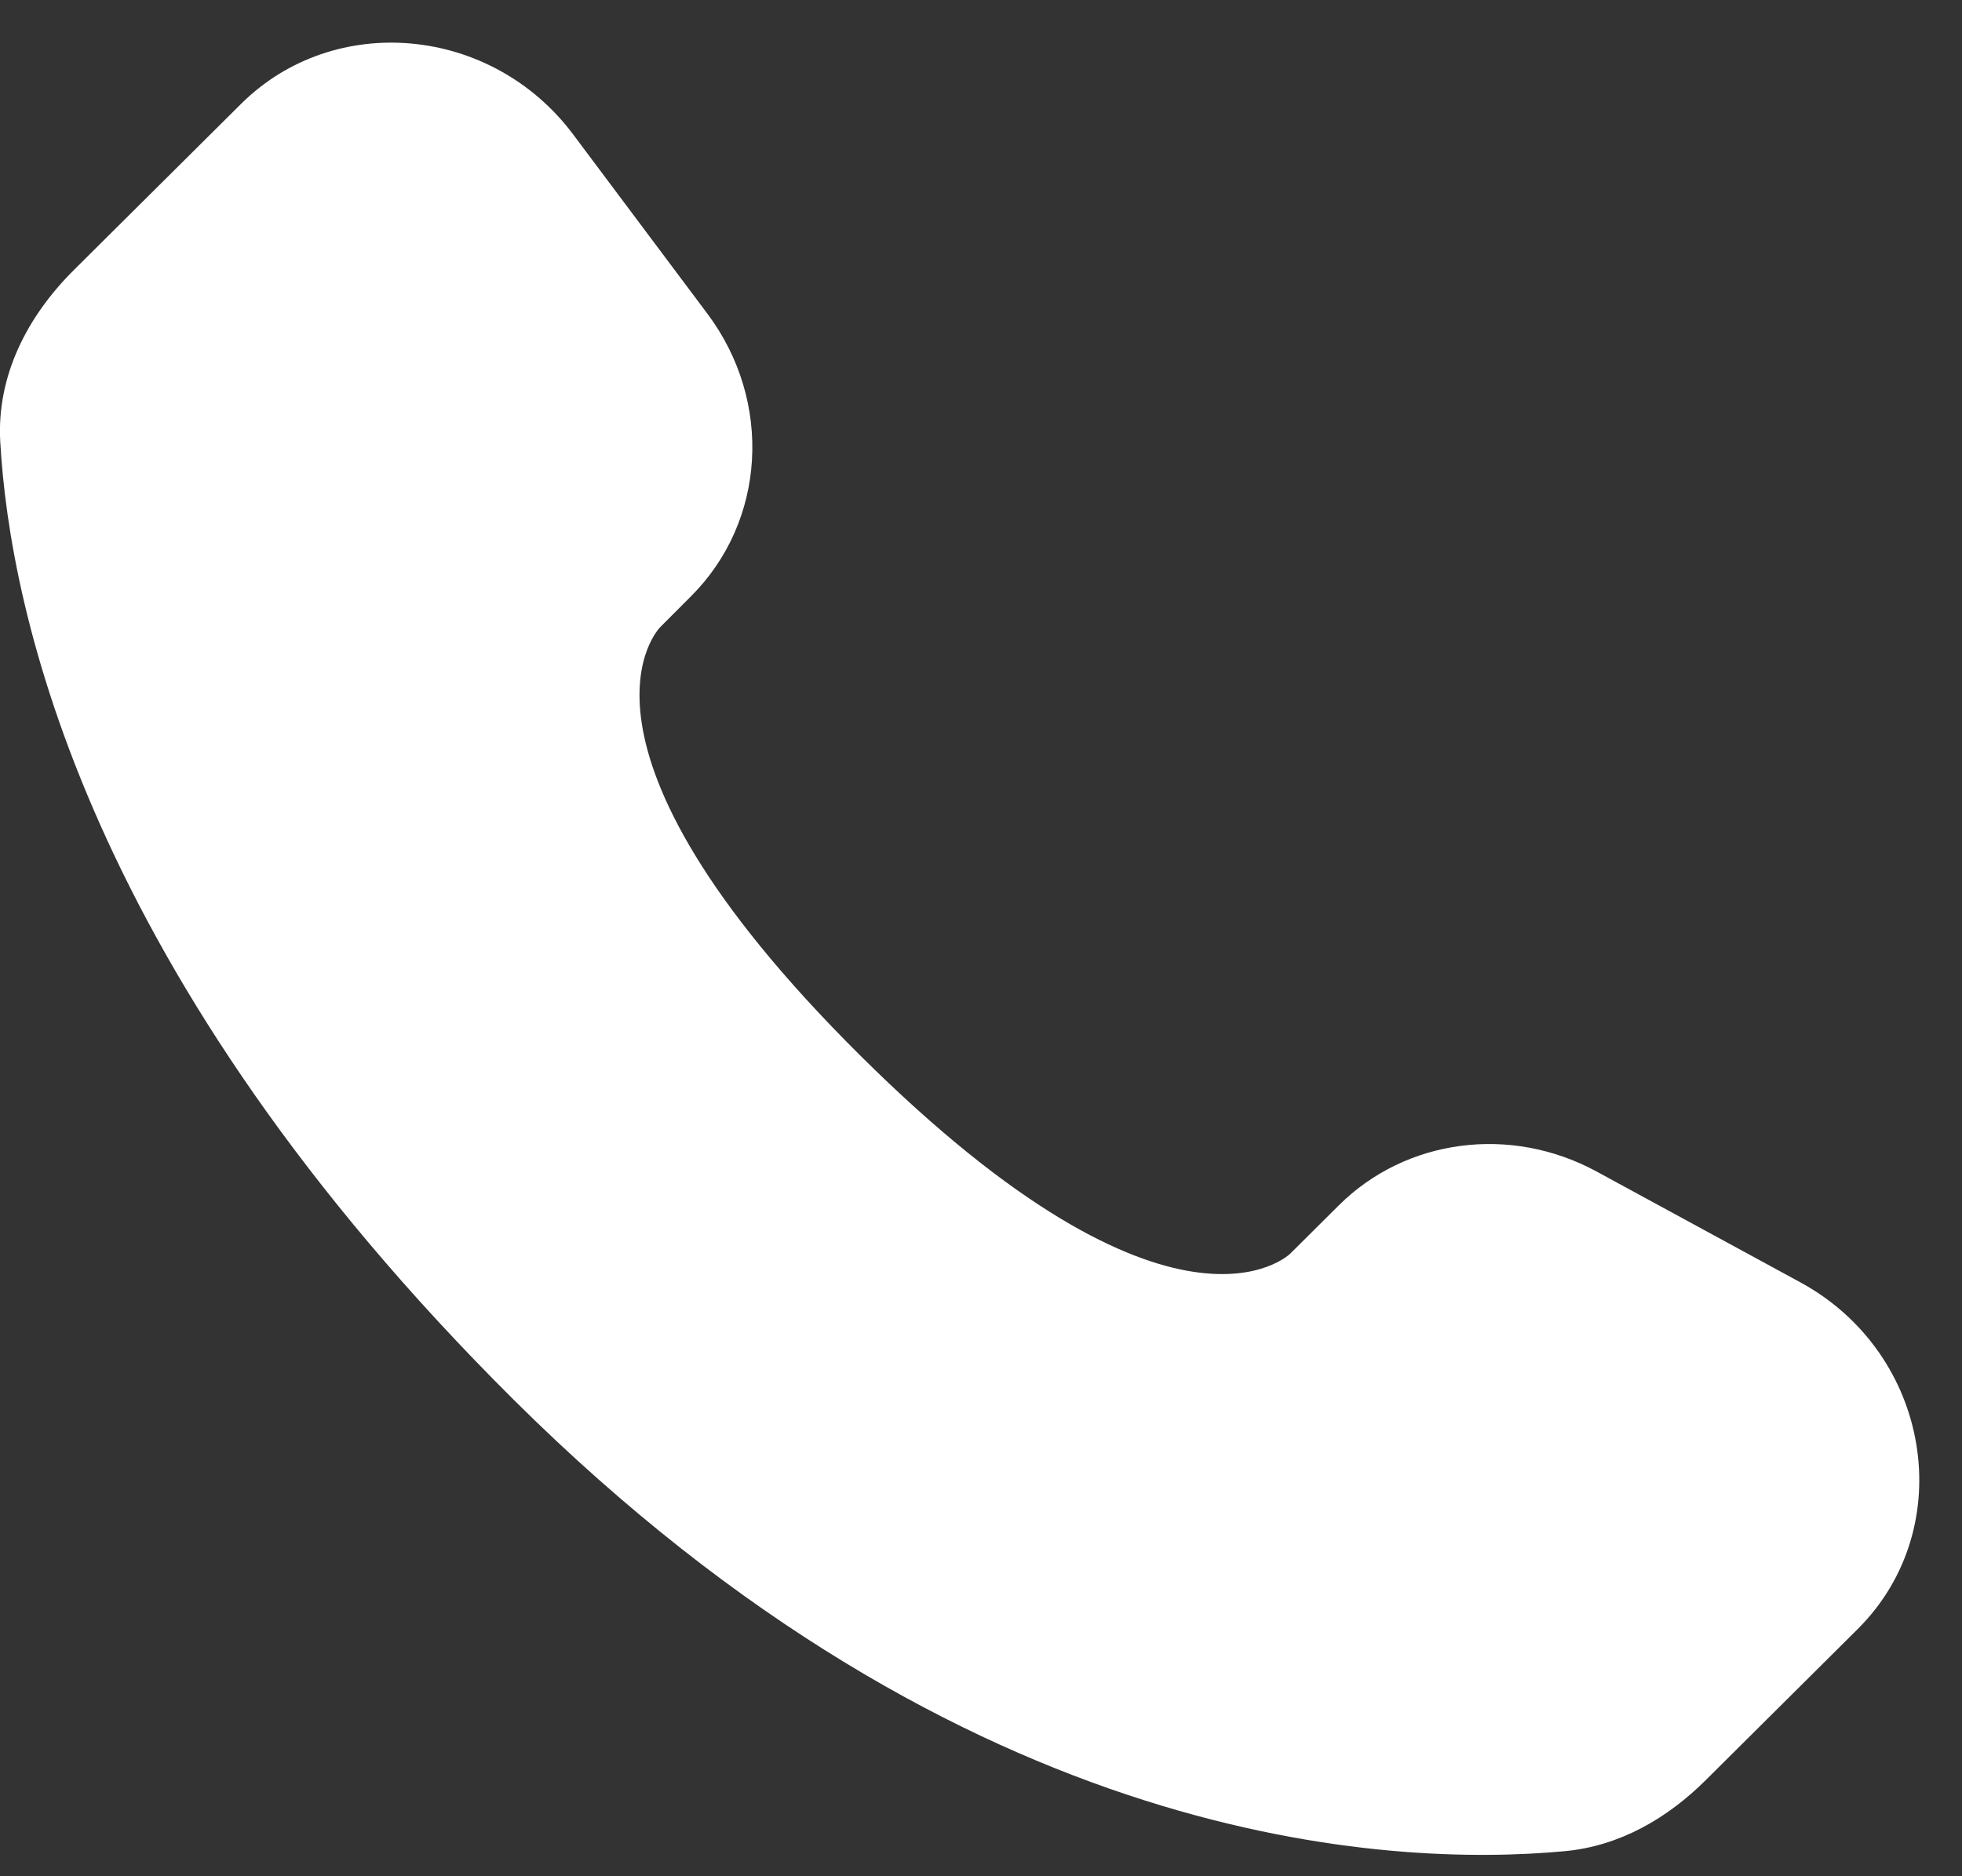<svg width="23" height="22" viewBox="0 0 23 22" fill="none" xmlns="http://www.w3.org/2000/svg">
<rect x="0" y="0" width="23" height="22" fill="#333333" stroke="none"/>
<path d="M15.695 14.133L15.126 14.699C15.126 14.699 13.773 16.044 10.079 12.371C6.385 8.699 7.739 7.354 7.739 7.354L8.096 6.996C8.98 6.119 9.064 4.709 8.293 3.679L6.718 1.575C5.763 0.3 3.919 0.131 2.825 1.219L0.863 3.169C0.321 3.709 -0.041 4.406 0.003 5.181C0.115 7.165 1.013 11.431 6.018 16.409C11.326 21.686 16.308 21.896 18.344 21.706C18.989 21.646 19.549 21.319 20 20.869L21.775 19.104C22.975 17.913 22.638 15.869 21.103 15.035L18.715 13.736C17.708 13.19 16.483 13.35 15.695 14.133Z" fill="white"/>
</svg>
